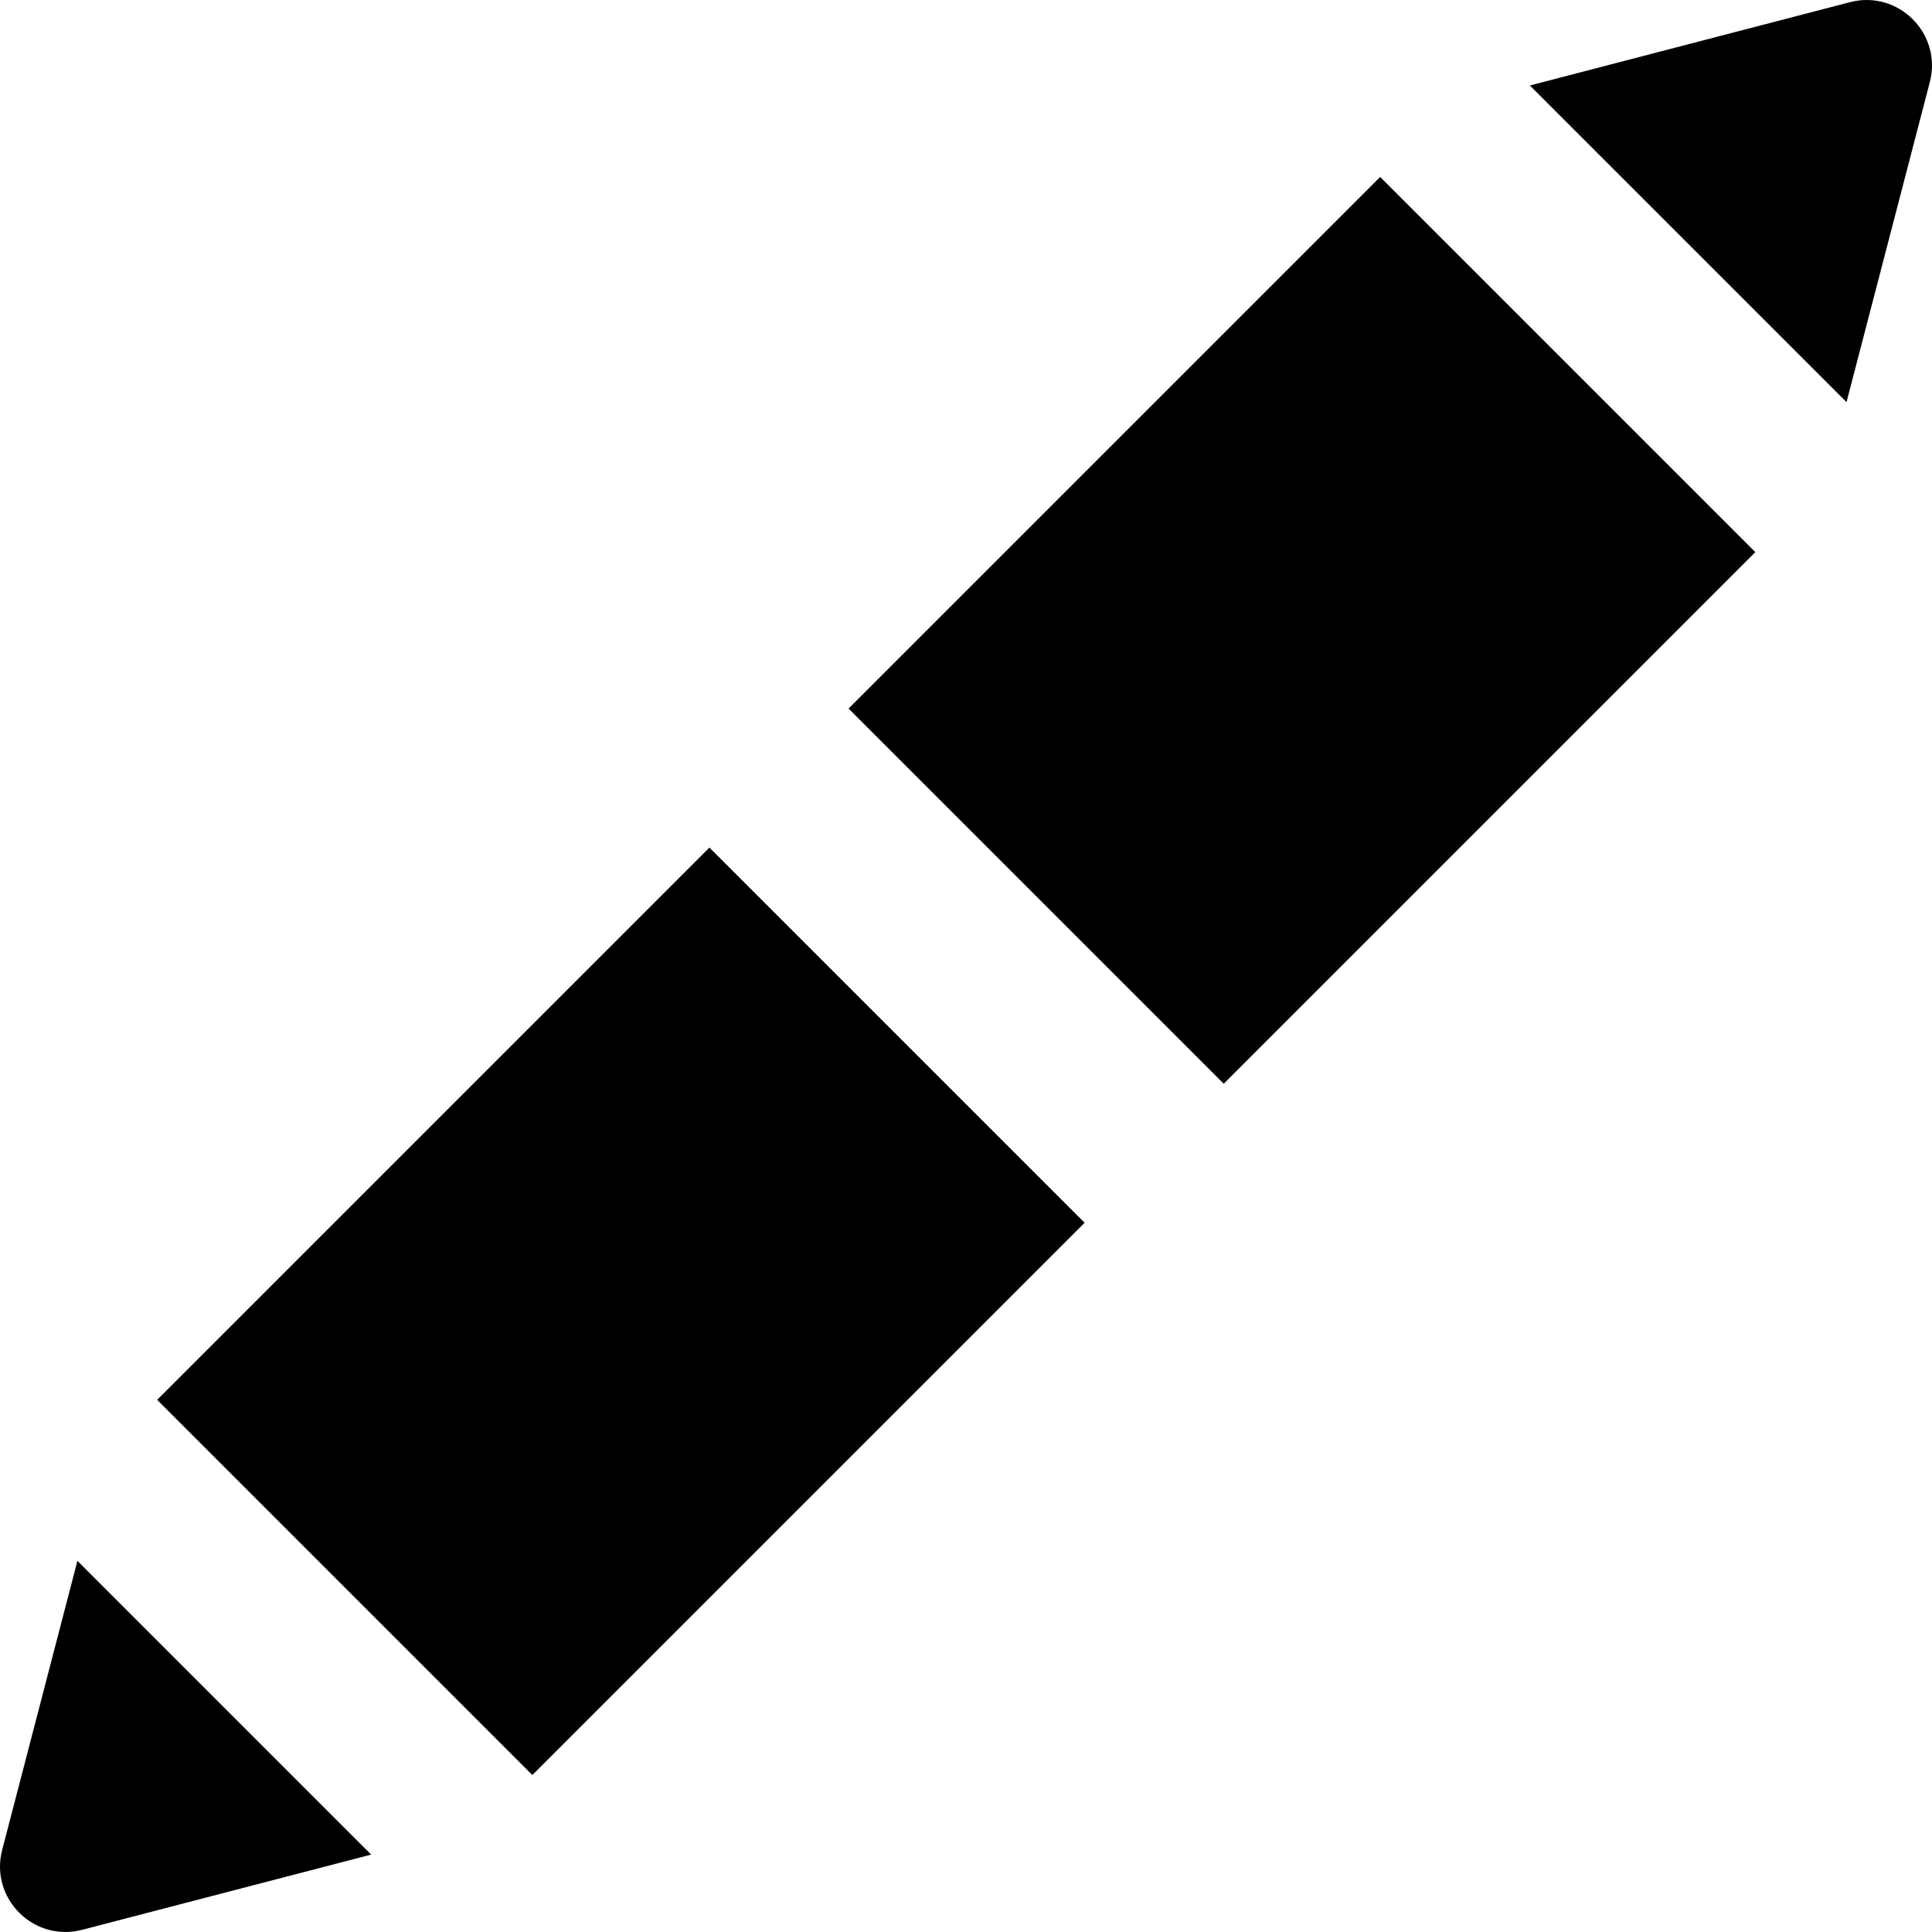 <?xml version="1.0" encoding="iso-8859-1"?>
<!-- Generator: Adobe Illustrator 19.0.0, SVG Export Plug-In . SVG Version: 6.00 Build 0)  -->
<svg version="1.1" id="Layer_1" xmlns="http://www.w3.org/2000/svg" xmlns:xlink="http://www.w3.org/1999/xlink" x="0px" y="0px"
	 viewBox="0 0 512.001 512.001" style="enable-background:new 0 0 512.001 512.001;" xml:space="preserve">
<g>
	<g>
		<g>
			
				<rect x="274.696" y="67.36" transform="matrix(-0.707 -0.707 0.707 -0.707 470.885 529.031)" width="140.625" height="199.264"/>
			<path d="M0.578,490.247c-3.339,12.827,8.348,24.515,21.177,21.177l76.607-19.94L20.52,413.642L0.578,490.247z"/>
			<path d="M490.247,0.577l-84.816,22.078l83.915,83.913l22.078-84.814C514.762,8.927,503.076-2.762,490.247,0.577z"/>
			
				<rect x="94.244" y="243.951" transform="matrix(-0.707 -0.707 0.707 -0.707 35.228 709.501)" width="140.625" height="207.007"/>
		</g>
	</g>
</g>
<g>
</g>
<g>
</g>
<g>
</g>
<g>
</g>
<g>
</g>
<g>
</g>
<g>
</g>
<g>
</g>
<g>
</g>
<g>
</g>
<g>
</g>
<g>
</g>
<g>
</g>
<g>
</g>
<g>
</g>
</svg>
